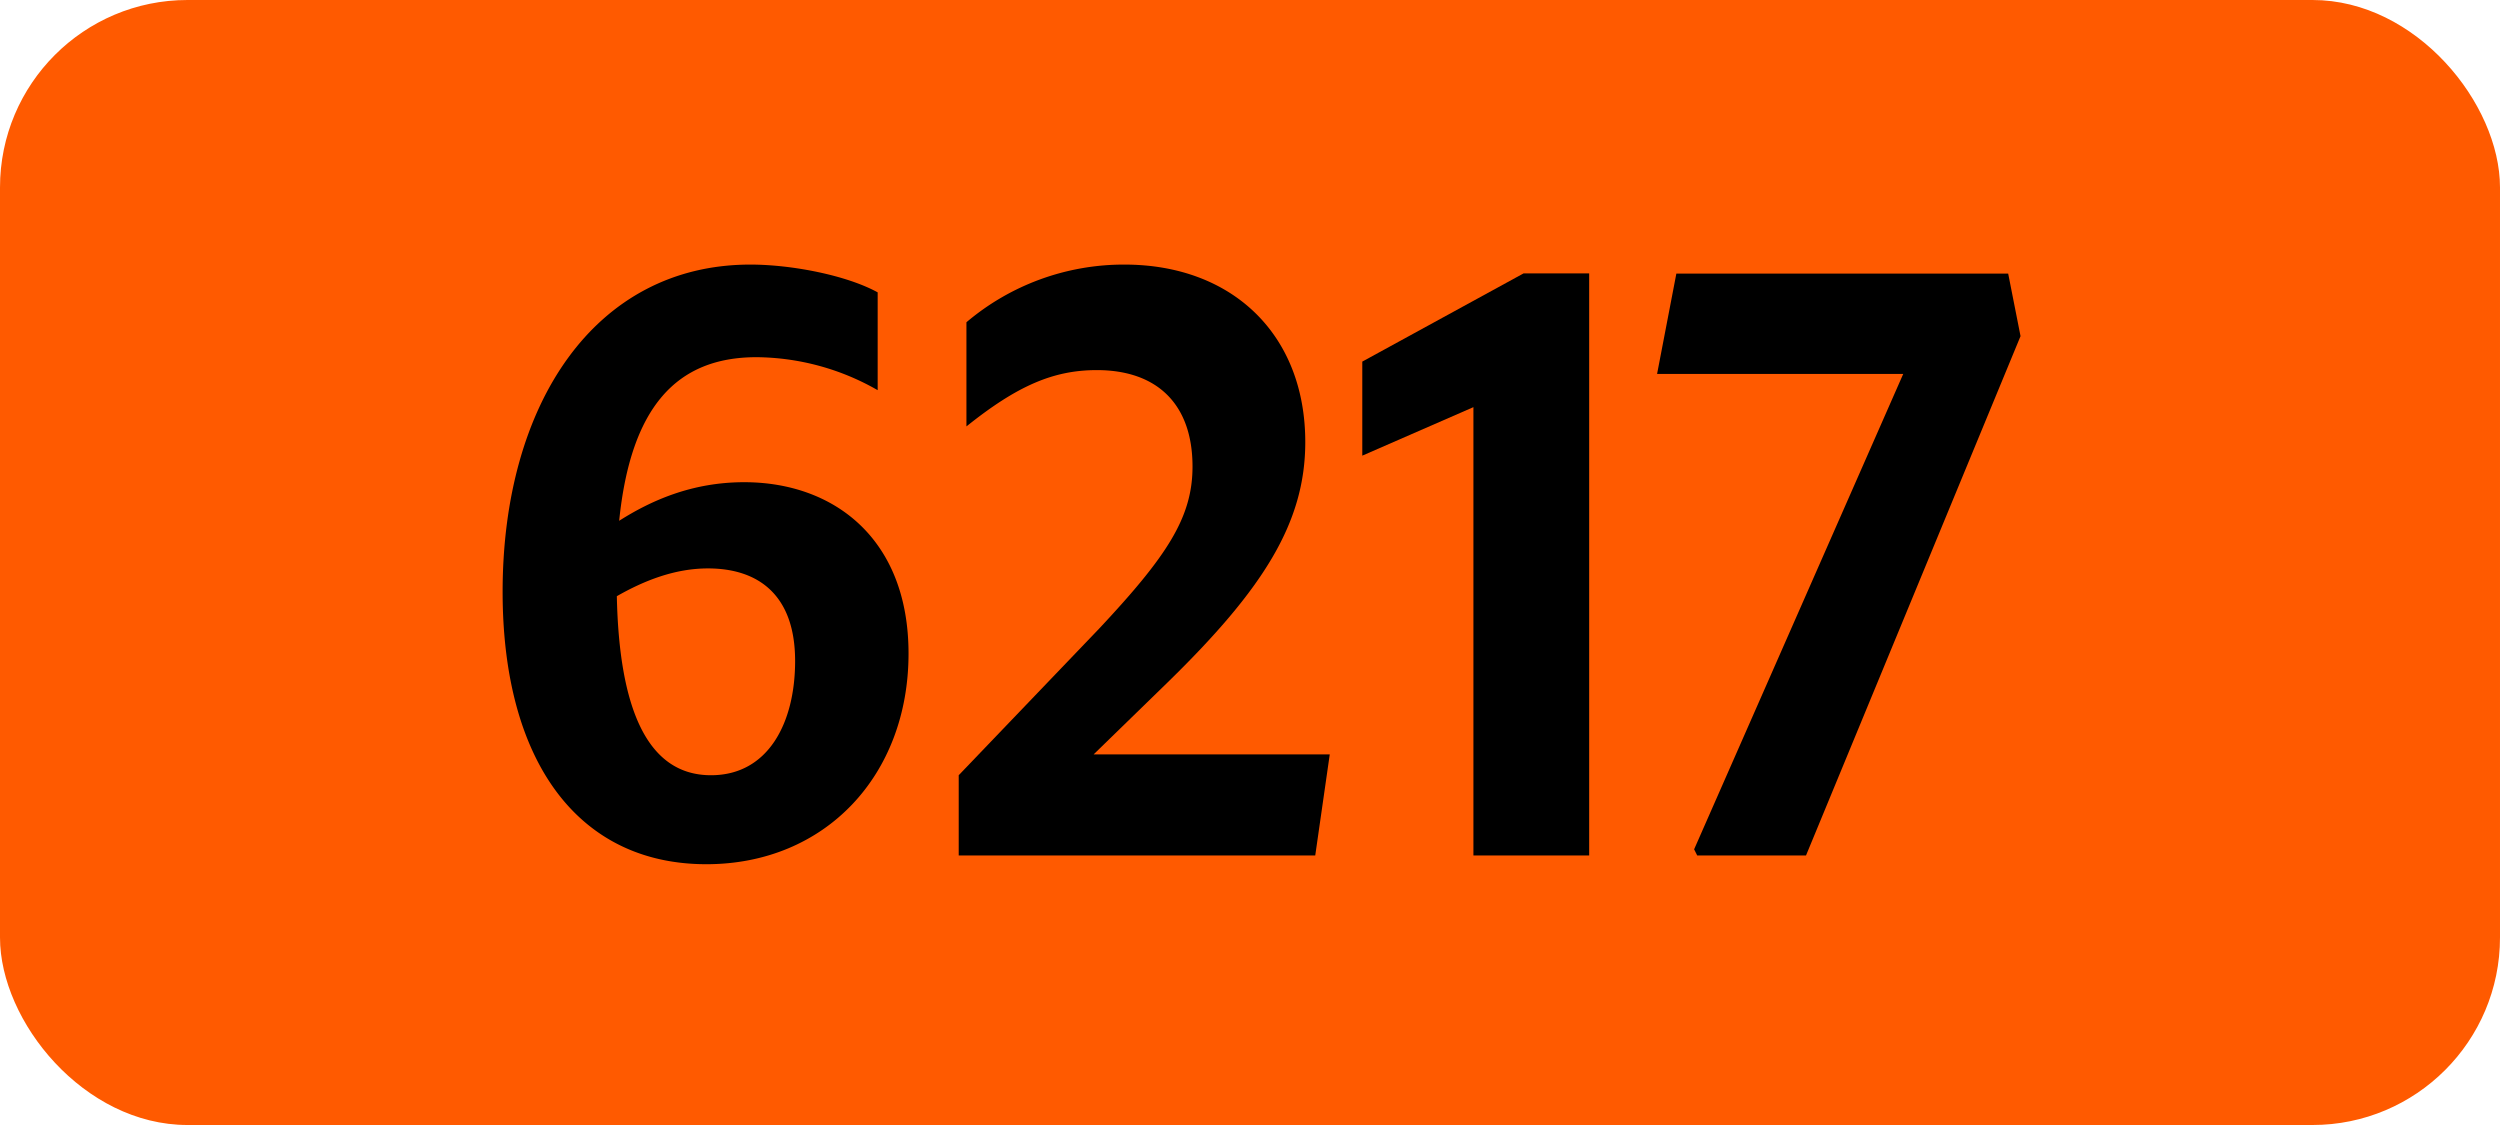 <svg xmlns="http://www.w3.org/2000/svg" viewBox="0 0 566.93 255.12"><defs><style>.cls-1{fill:#ff5a00;}</style></defs><g id="Calque_2" data-name="Calque 2"><g id="indices_de_ligne" data-name="indices de ligne"><rect class="cls-1" width="566.93" height="255.12" rx="42.52"/><path d="M171.56,81c-18.2,0-28.53,11.38-31.15,37.1,7.17-4.55,16.45-8.75,28.35-8.75,20.3,0,37.27,12.78,37.27,38.85,0,27.65-18.9,47.78-45.85,47.78-29.05,0-46.2-23.28-46.2-61.78,0-42.7,21-74.2,56.18-74.2,9.45,0,21.87,2.45,28.87,6.3V88.48A56.05,56.05,0,0,0,171.56,81ZM139.88,135.2c.53,25.38,6.83,40.6,21.35,40.6,13,0,19.08-11.9,19.08-25.9,0-15.05-8.4-21-19.78-21C153,128.9,146,131.7,139.88,135.2Z" transform="translate(0)"/><path d="M217.41,175.8l31.85-33.25c15.4-16.45,21.17-25.2,21.17-36.75,0-14.17-8.05-21.87-21.7-21.87-9.8,0-18,3.5-29.57,12.77V73.08A55.2,55.2,0,0,1,255,60c24.33,0,41,15.75,41,40.25,0,18.38-9.62,33.43-31.32,54.6L248,171.08h53.55L298.26,194H217.41Z" transform="translate(0)"/><path d="M334.13,194V92.33l-25.2,11V82l36.57-20h14.88V194Z" transform="translate(0)"/><path d="M384.88,194l-.7-1.4L431.6,84.8H375.78l4.37-22.75H455.4l2.8,14.18L409.55,194Z" transform="translate(0)"/></g></g></svg>